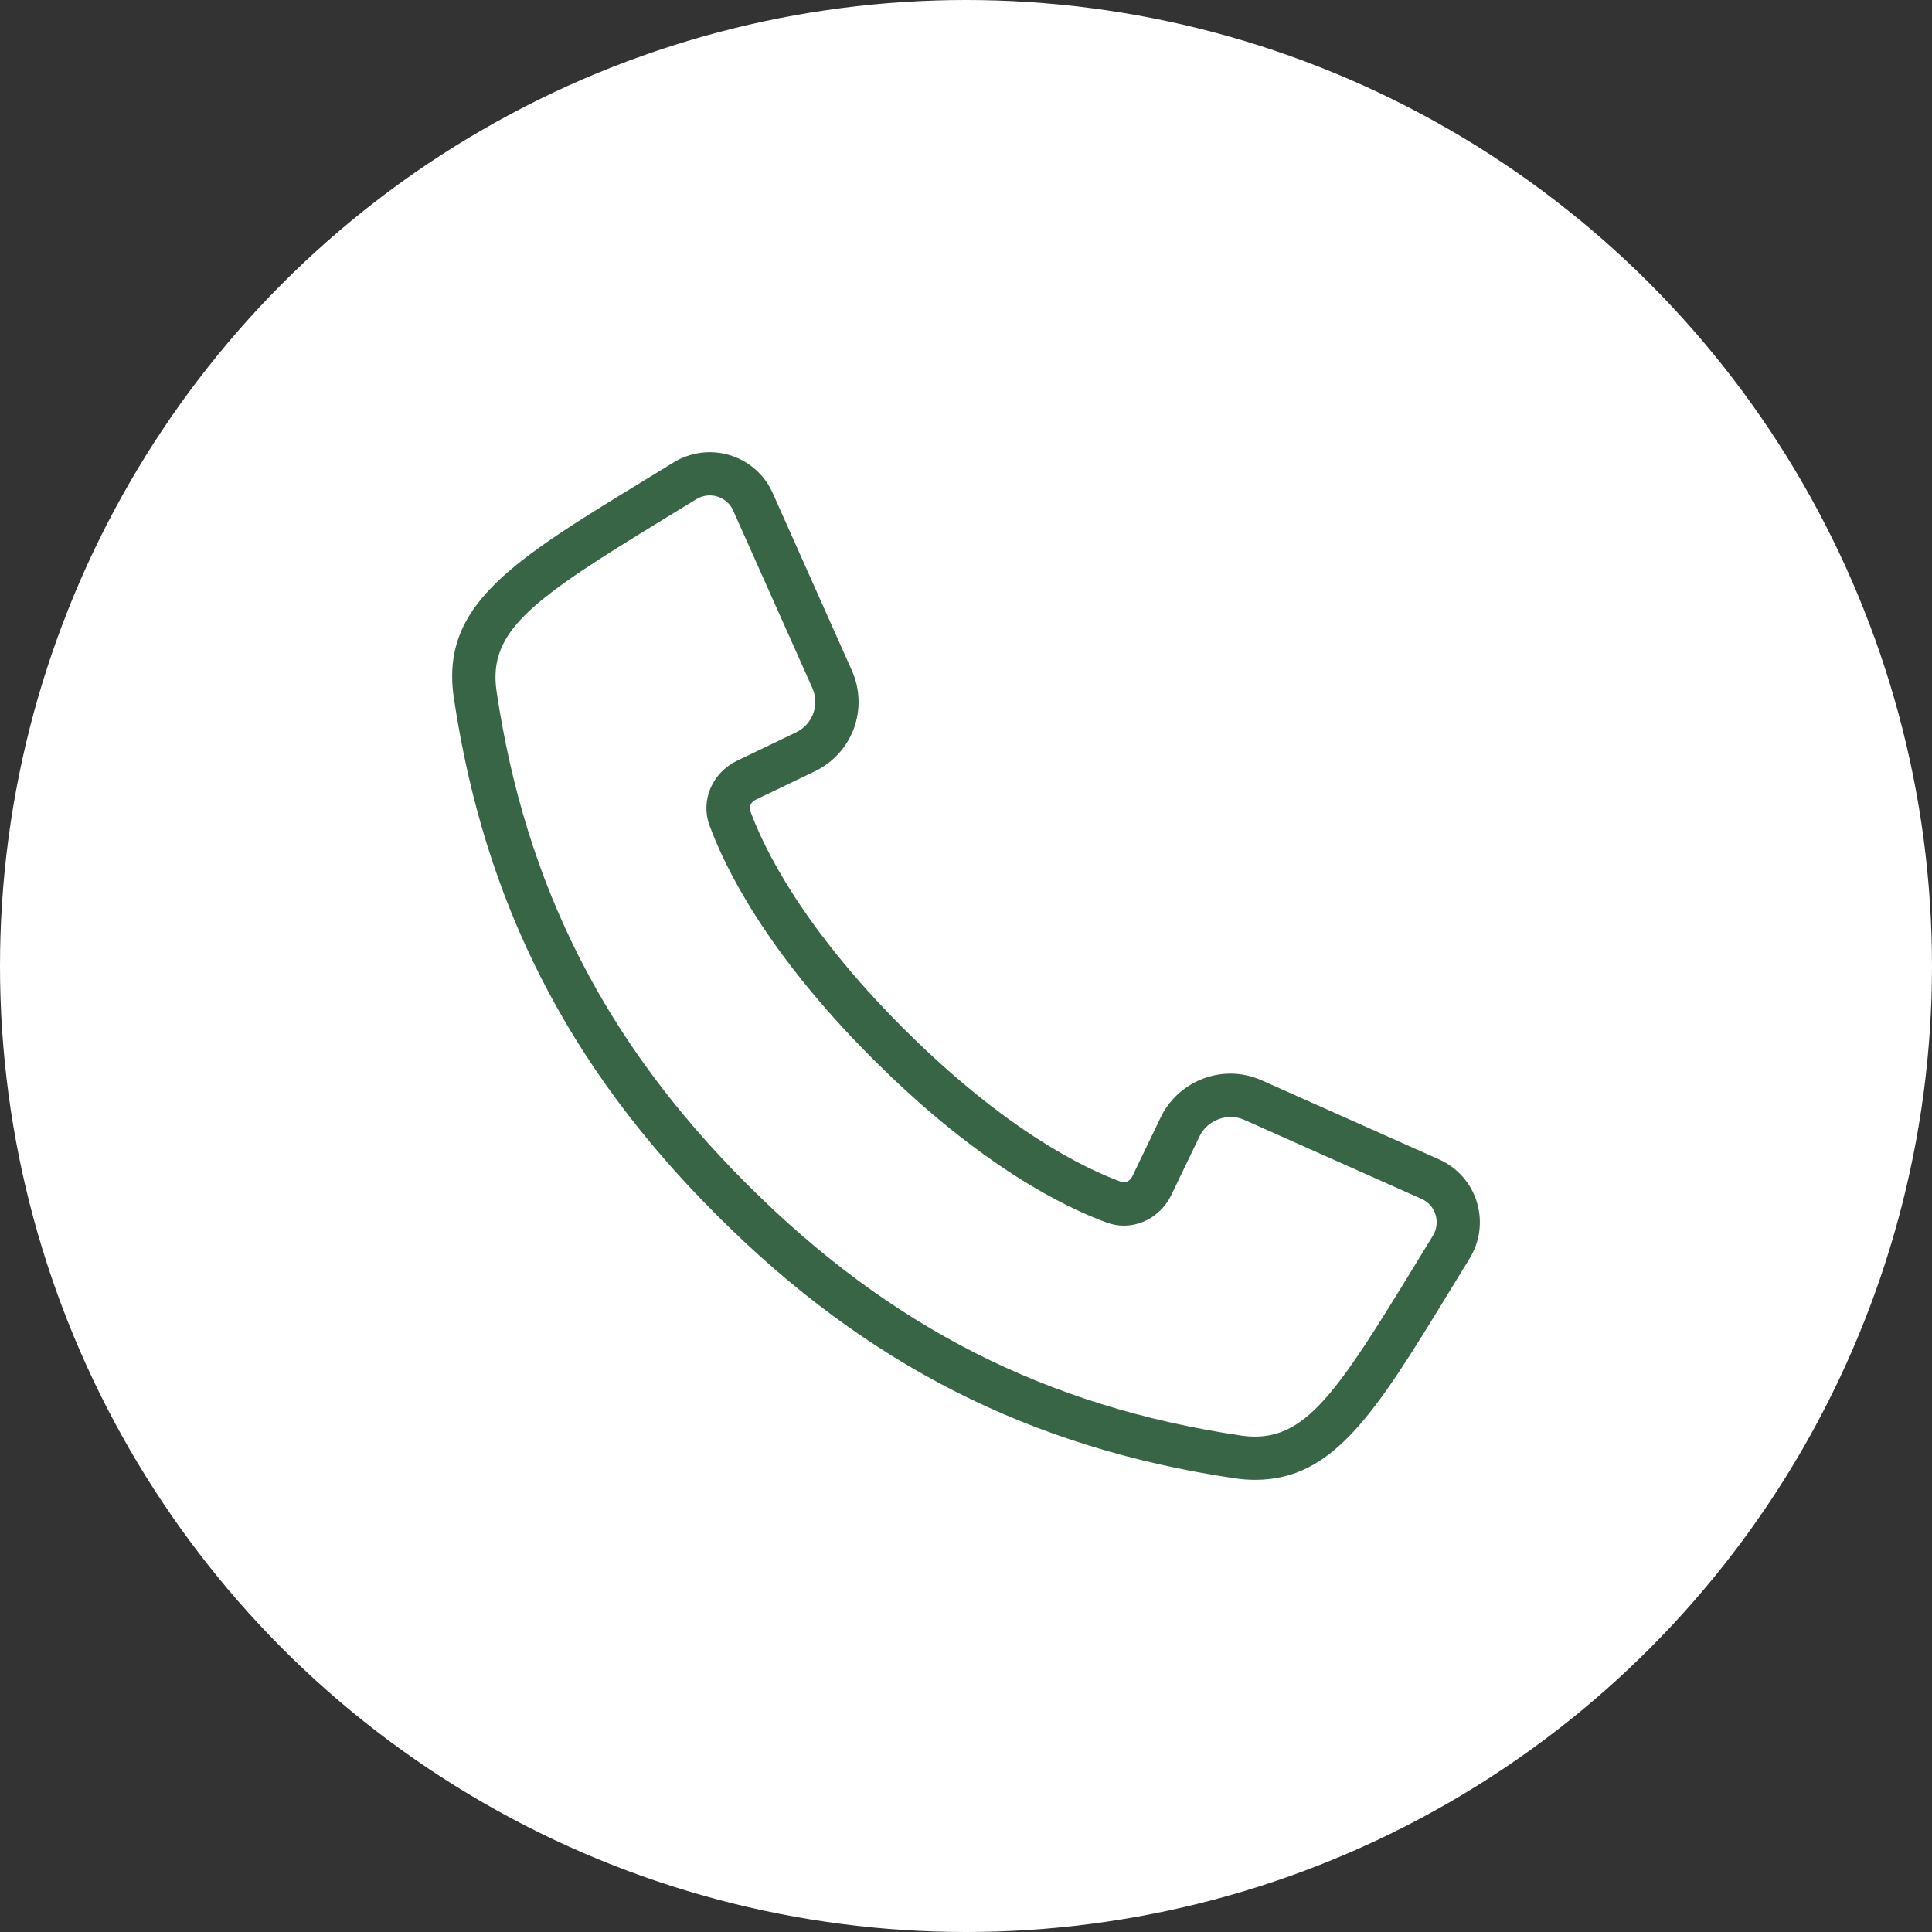 <svg width="80" height="80" viewBox="0 0 80 80" fill="none" xmlns="http://www.w3.org/2000/svg">
<rect x="0" y="0" width="80" height="80" fill="#333333" stroke="none"/>
<circle cx="40" cy="40" r="40" fill="white"/>
<path d="M51.971 61.277C51.691 61.277 51.399 61.254 51.102 61.21C42.663 59.954 35.869 56.504 29.72 50.355C29.716 50.351 29.69 50.325 29.686 50.321L29.647 50.283C23.498 44.133 20.049 37.339 18.793 28.9C18.22 25.056 21.219 23.225 26.662 19.901L27.891 19.149C28.344 18.871 28.863 18.724 29.391 18.724C30.515 18.724 31.536 19.385 31.993 20.408L35.27 27.756C35.979 29.348 35.306 31.186 33.735 31.941L31.298 33.112C31.131 33.193 30.994 33.378 31.056 33.549C31.623 35.113 33.198 38.362 37.378 42.553L37.42 42.593C41.64 46.804 44.889 48.38 46.453 48.947C46.613 49.005 46.801 48.889 46.889 48.705L48.061 46.268C48.59 45.167 49.722 44.456 50.944 44.456C51.395 44.456 51.832 44.55 52.245 44.734L59.594 48.011C60.341 48.344 60.908 48.983 61.15 49.765C61.394 50.552 61.286 51.409 60.853 52.113L60.101 53.34C56.977 58.457 55.255 61.277 51.971 61.277ZM29.391 20.514C29.193 20.514 28.999 20.57 28.828 20.674L27.595 21.428C22.075 24.8 20.185 26.095 20.563 28.636C21.761 36.677 25.049 43.153 30.913 49.017L30.956 49.058C36.85 54.953 43.326 58.242 51.366 59.44C51.576 59.471 51.78 59.487 51.972 59.487C54.164 59.487 55.5 57.444 58.575 52.407L59.329 51.175C59.494 50.906 59.534 50.593 59.441 50.294C59.35 50.001 59.146 49.77 58.866 49.645L51.517 46.368C50.836 46.063 49.993 46.381 49.675 47.043L48.503 49.48C48.132 50.253 47.361 50.752 46.539 50.752C46.302 50.752 46.068 50.711 45.844 50.63C44.14 50.012 40.621 48.316 36.187 43.891C36.183 43.888 36.153 43.858 36.15 43.855C36.144 43.849 36.117 43.823 36.111 43.817C31.687 39.383 29.991 35.863 29.373 34.159C29.003 33.136 29.496 31.993 30.522 31.499L32.96 30.327C33.651 29.995 33.947 29.186 33.635 28.485L30.358 21.137C30.189 20.759 29.81 20.514 29.391 20.514Z" fill="#396547"/>
</svg>
